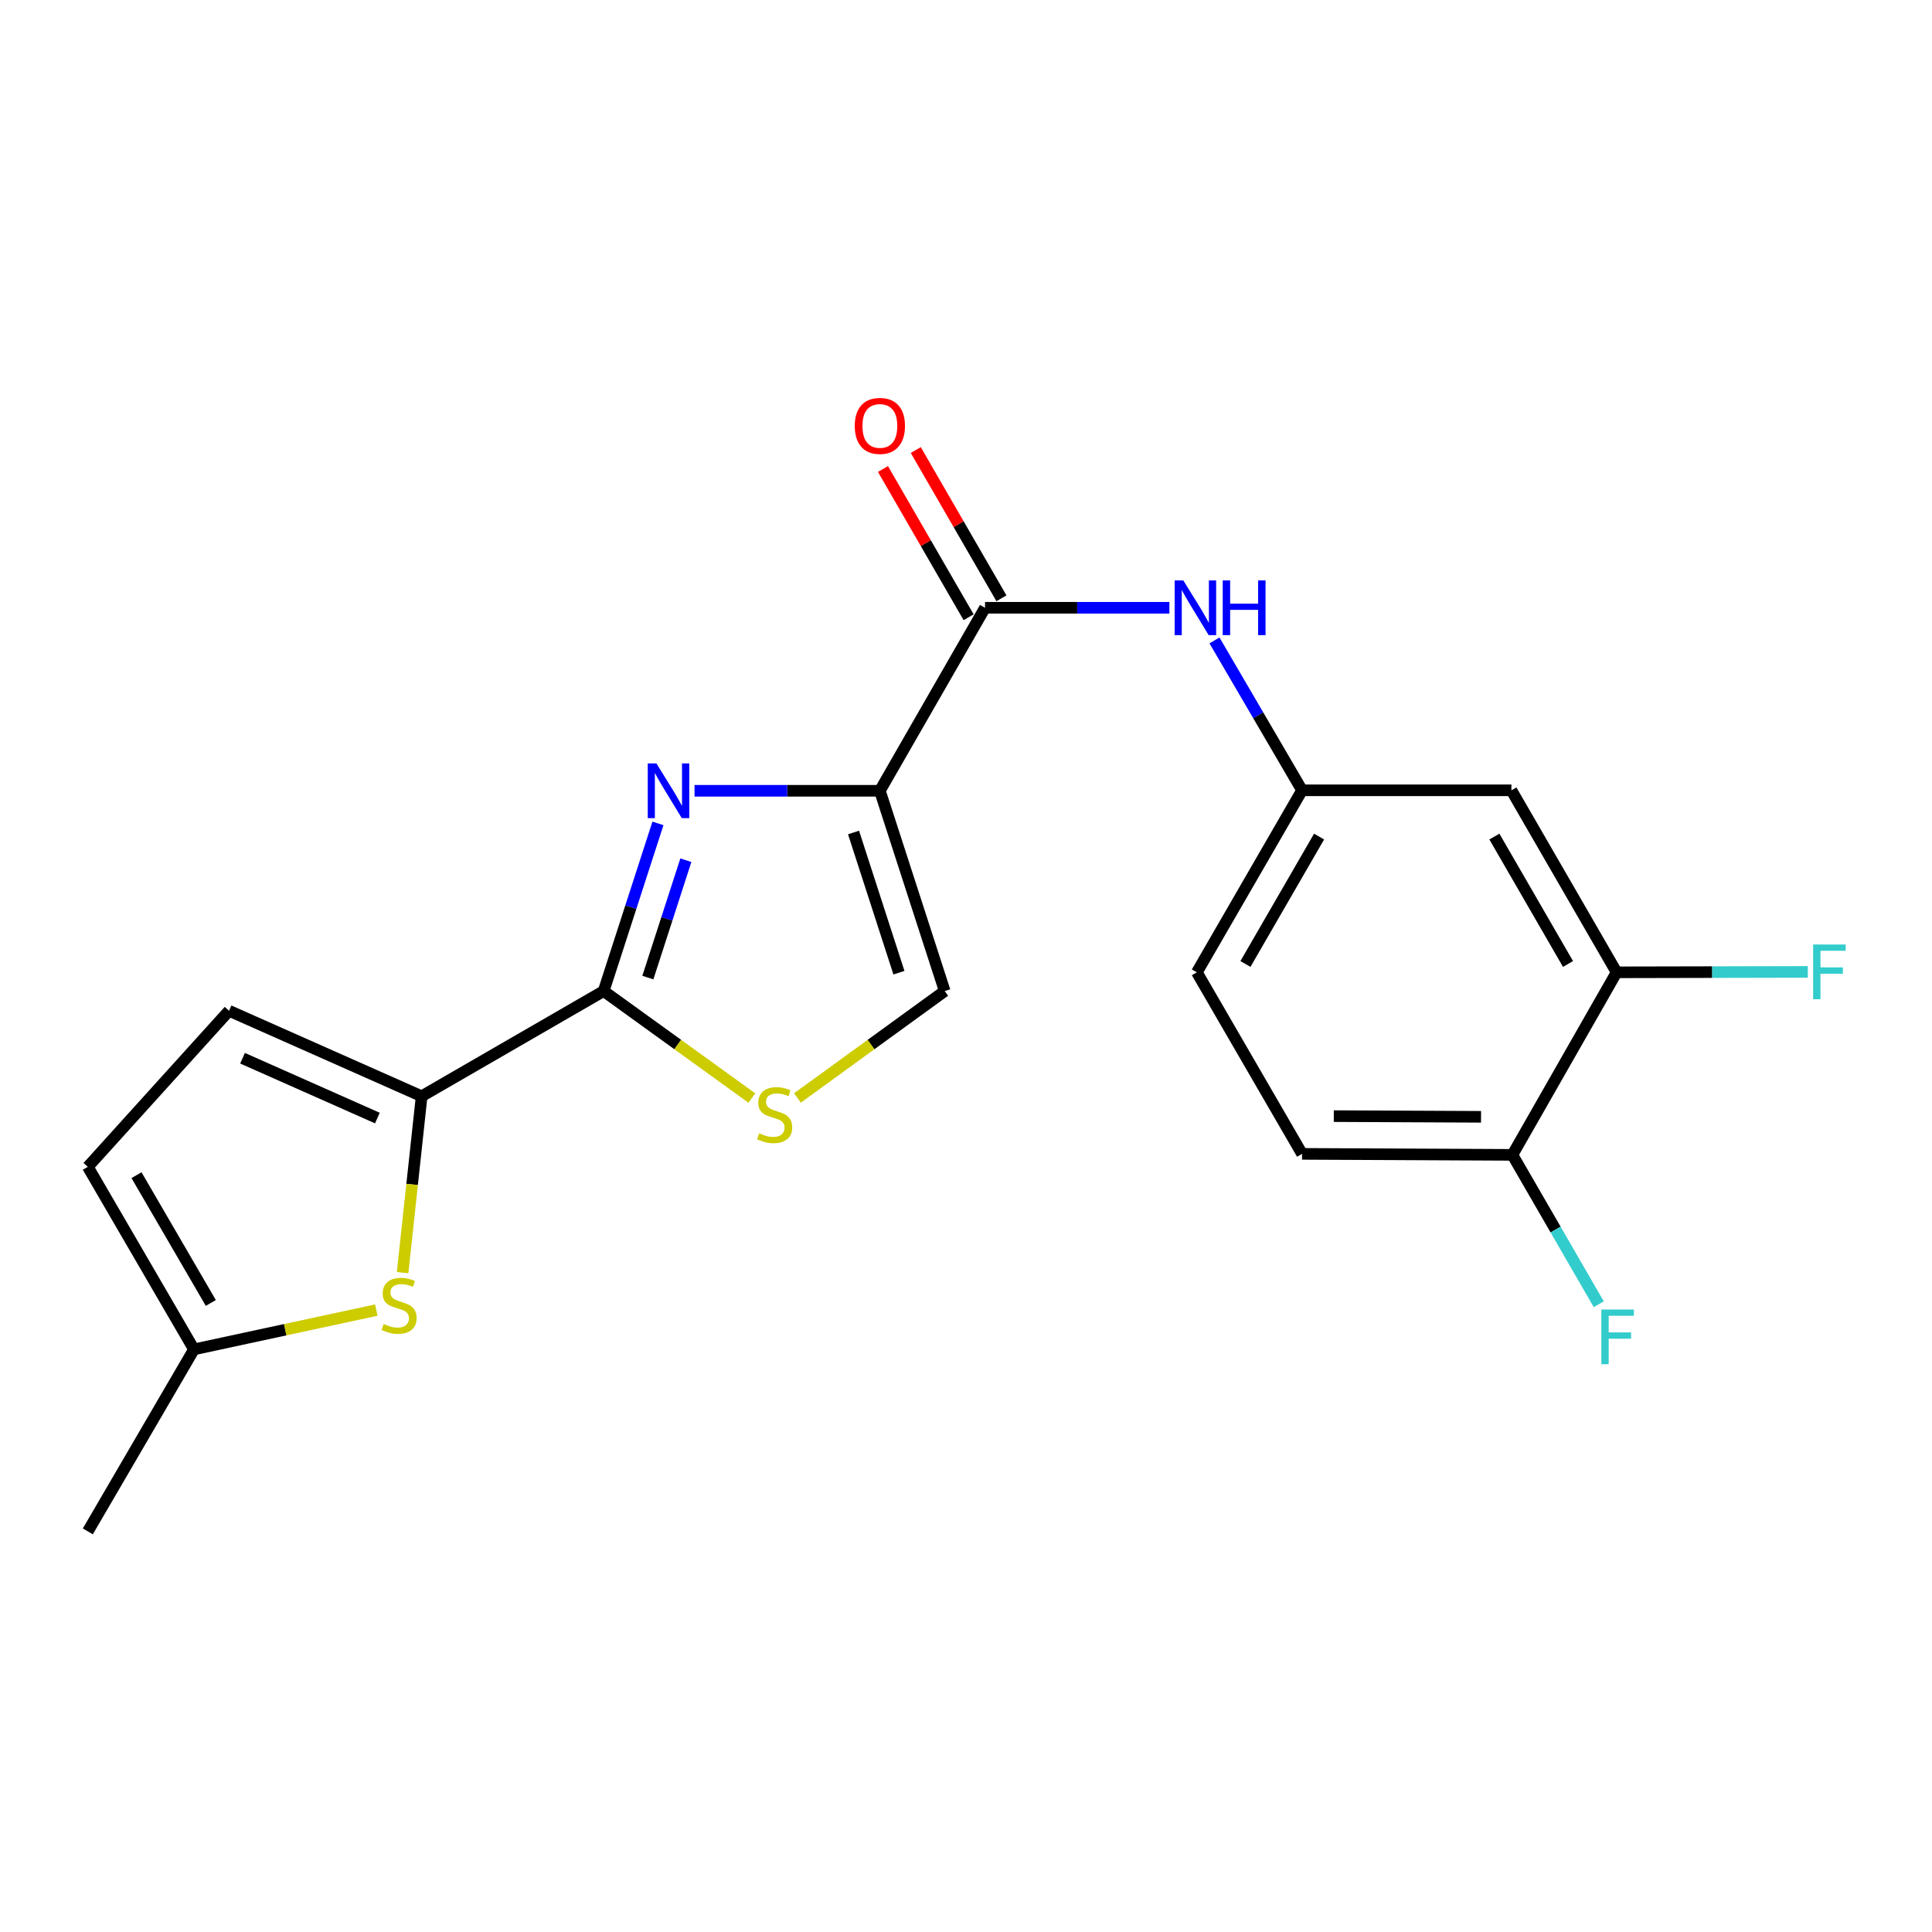 <?xml version='1.0' encoding='iso-8859-1'?>
<svg version='1.1' baseProfile='full'
              xmlns='http://www.w3.org/2000/svg'
                      xmlns:rdkit='http://www.rdkit.org/xml'
                      xmlns:xlink='http://www.w3.org/1999/xlink'
                  xml:space='preserve'
width='1000px' height='1000px' viewBox='0 0 1000 1000'>
<!-- END OF HEADER -->
<rect style='opacity:1.0;fill:#FFFFFF;stroke:none' width='1000' height='1000' x='0' y='0'> </rect>
<path class='bond-0' d='M 455.417,409.303 L 407.454,409.303' style='fill:none;fill-rule:evenodd;stroke:#000000;stroke-width:6px;stroke-linecap:butt;stroke-linejoin:miter;stroke-opacity:1' />
<path class='bond-0' d='M 407.454,409.303 L 359.492,409.303' style='fill:none;fill-rule:evenodd;stroke:#0000FF;stroke-width:6px;stroke-linecap:butt;stroke-linejoin:miter;stroke-opacity:1' />
<path class='bond-3' d='M 455.417,409.303 L 509.849,314.583' style='fill:none;fill-rule:evenodd;stroke:#000000;stroke-width:6px;stroke-linecap:butt;stroke-linejoin:miter;stroke-opacity:1' />
<path class='bond-6' d='M 455.417,409.303 L 488.981,512.971' style='fill:none;fill-rule:evenodd;stroke:#000000;stroke-width:6px;stroke-linecap:butt;stroke-linejoin:miter;stroke-opacity:1' />
<path class='bond-6' d='M 441.789,430.896 L 465.284,503.463' style='fill:none;fill-rule:evenodd;stroke:#000000;stroke-width:6px;stroke-linecap:butt;stroke-linejoin:miter;stroke-opacity:1' />
<path class='bond-1' d='M 340.551,426.188 L 326.502,469.579' style='fill:none;fill-rule:evenodd;stroke:#0000FF;stroke-width:6px;stroke-linecap:butt;stroke-linejoin:miter;stroke-opacity:1' />
<path class='bond-1' d='M 326.502,469.579 L 312.453,512.971' style='fill:none;fill-rule:evenodd;stroke:#000000;stroke-width:6px;stroke-linecap:butt;stroke-linejoin:miter;stroke-opacity:1' />
<path class='bond-1' d='M 354.998,445.247 L 345.163,475.621' style='fill:none;fill-rule:evenodd;stroke:#0000FF;stroke-width:6px;stroke-linecap:butt;stroke-linejoin:miter;stroke-opacity:1' />
<path class='bond-1' d='M 345.163,475.621 L 335.329,505.995' style='fill:none;fill-rule:evenodd;stroke:#000000;stroke-width:6px;stroke-linecap:butt;stroke-linejoin:miter;stroke-opacity:1' />
<path class='bond-2' d='M 312.453,512.971 L 218.244,567.414' style='fill:none;fill-rule:evenodd;stroke:#000000;stroke-width:6px;stroke-linecap:butt;stroke-linejoin:miter;stroke-opacity:1' />
<path class='bond-21' d='M 312.453,512.971 L 350.803,540.654' style='fill:none;fill-rule:evenodd;stroke:#000000;stroke-width:6px;stroke-linecap:butt;stroke-linejoin:miter;stroke-opacity:1' />
<path class='bond-21' d='M 350.803,540.654 L 389.153,568.338' style='fill:none;fill-rule:evenodd;stroke:#CCCC00;stroke-width:6px;stroke-linecap:butt;stroke-linejoin:miter;stroke-opacity:1' />
<path class='bond-5' d='M 218.244,567.414 L 213.313,613.068' style='fill:none;fill-rule:evenodd;stroke:#000000;stroke-width:6px;stroke-linecap:butt;stroke-linejoin:miter;stroke-opacity:1' />
<path class='bond-5' d='M 213.313,613.068 L 208.381,658.721' style='fill:none;fill-rule:evenodd;stroke:#CCCC00;stroke-width:6px;stroke-linecap:butt;stroke-linejoin:miter;stroke-opacity:1' />
<path class='bond-7' d='M 218.244,567.414 L 118.544,523.171' style='fill:none;fill-rule:evenodd;stroke:#000000;stroke-width:6px;stroke-linecap:butt;stroke-linejoin:miter;stroke-opacity:1' />
<path class='bond-7' d='M 195.333,578.707 L 125.542,547.737' style='fill:none;fill-rule:evenodd;stroke:#000000;stroke-width:6px;stroke-linecap:butt;stroke-linejoin:miter;stroke-opacity:1' />
<path class='bond-8' d='M 509.849,314.583 L 557.562,314.583' style='fill:none;fill-rule:evenodd;stroke:#000000;stroke-width:6px;stroke-linecap:butt;stroke-linejoin:miter;stroke-opacity:1' />
<path class='bond-8' d='M 557.562,314.583 L 605.274,314.583' style='fill:none;fill-rule:evenodd;stroke:#0000FF;stroke-width:6px;stroke-linecap:butt;stroke-linejoin:miter;stroke-opacity:1' />
<path class='bond-15' d='M 518.341,309.676 L 496.175,271.312' style='fill:none;fill-rule:evenodd;stroke:#000000;stroke-width:6px;stroke-linecap:butt;stroke-linejoin:miter;stroke-opacity:1' />
<path class='bond-15' d='M 496.175,271.312 L 474.008,232.948' style='fill:none;fill-rule:evenodd;stroke:#FF0000;stroke-width:6px;stroke-linecap:butt;stroke-linejoin:miter;stroke-opacity:1' />
<path class='bond-15' d='M 501.357,319.489 L 479.191,281.125' style='fill:none;fill-rule:evenodd;stroke:#000000;stroke-width:6px;stroke-linecap:butt;stroke-linejoin:miter;stroke-opacity:1' />
<path class='bond-15' d='M 479.191,281.125 L 457.024,242.761' style='fill:none;fill-rule:evenodd;stroke:#FF0000;stroke-width:6px;stroke-linecap:butt;stroke-linejoin:miter;stroke-opacity:1' />
<path class='bond-4' d='M 412.761,568.298 L 450.871,540.634' style='fill:none;fill-rule:evenodd;stroke:#CCCC00;stroke-width:6px;stroke-linecap:butt;stroke-linejoin:miter;stroke-opacity:1' />
<path class='bond-4' d='M 450.871,540.634 L 488.981,512.971' style='fill:none;fill-rule:evenodd;stroke:#000000;stroke-width:6px;stroke-linecap:butt;stroke-linejoin:miter;stroke-opacity:1' />
<path class='bond-9' d='M 194.767,678.102 L 147.583,688.268' style='fill:none;fill-rule:evenodd;stroke:#CCCC00;stroke-width:6px;stroke-linecap:butt;stroke-linejoin:miter;stroke-opacity:1' />
<path class='bond-9' d='M 147.583,688.268 L 100.399,698.434' style='fill:none;fill-rule:evenodd;stroke:#000000;stroke-width:6px;stroke-linecap:butt;stroke-linejoin:miter;stroke-opacity:1' />
<path class='bond-11' d='M 118.544,523.171 L 45.455,603.954' style='fill:none;fill-rule:evenodd;stroke:#000000;stroke-width:6px;stroke-linecap:butt;stroke-linejoin:miter;stroke-opacity:1' />
<path class='bond-13' d='M 628.609,331.478 L 651.276,370.271' style='fill:none;fill-rule:evenodd;stroke:#0000FF;stroke-width:6px;stroke-linecap:butt;stroke-linejoin:miter;stroke-opacity:1' />
<path class='bond-13' d='M 651.276,370.271 L 673.943,409.064' style='fill:none;fill-rule:evenodd;stroke:#000000;stroke-width:6px;stroke-linecap:butt;stroke-linejoin:miter;stroke-opacity:1' />
<path class='bond-20' d='M 100.399,698.434 L 45.455,792.643' style='fill:none;fill-rule:evenodd;stroke:#000000;stroke-width:6px;stroke-linecap:butt;stroke-linejoin:miter;stroke-opacity:1' />
<path class='bond-22' d='M 100.399,698.434 L 45.455,603.954' style='fill:none;fill-rule:evenodd;stroke:#000000;stroke-width:6px;stroke-linecap:butt;stroke-linejoin:miter;stroke-opacity:1' />
<path class='bond-22' d='M 109.114,674.401 L 70.653,608.265' style='fill:none;fill-rule:evenodd;stroke:#000000;stroke-width:6px;stroke-linecap:butt;stroke-linejoin:miter;stroke-opacity:1' />
<path class='bond-10' d='M 836.751,503.272 L 782.307,409.064' style='fill:none;fill-rule:evenodd;stroke:#000000;stroke-width:6px;stroke-linecap:butt;stroke-linejoin:miter;stroke-opacity:1' />
<path class='bond-10' d='M 811.601,498.956 L 773.49,433.01' style='fill:none;fill-rule:evenodd;stroke:#000000;stroke-width:6px;stroke-linecap:butt;stroke-linejoin:miter;stroke-opacity:1' />
<path class='bond-17' d='M 836.751,503.272 L 886.234,503.164' style='fill:none;fill-rule:evenodd;stroke:#000000;stroke-width:6px;stroke-linecap:butt;stroke-linejoin:miter;stroke-opacity:1' />
<path class='bond-17' d='M 886.234,503.164 L 935.718,503.057' style='fill:none;fill-rule:evenodd;stroke:#33CCCC;stroke-width:6px;stroke-linecap:butt;stroke-linejoin:miter;stroke-opacity:1' />
<path class='bond-23' d='M 836.751,503.272 L 782.819,597.753' style='fill:none;fill-rule:evenodd;stroke:#000000;stroke-width:6px;stroke-linecap:butt;stroke-linejoin:miter;stroke-opacity:1' />
<path class='bond-12' d='M 782.307,409.064 L 673.943,409.064' style='fill:none;fill-rule:evenodd;stroke:#000000;stroke-width:6px;stroke-linecap:butt;stroke-linejoin:miter;stroke-opacity:1' />
<path class='bond-18' d='M 673.943,409.064 L 619.489,503.272' style='fill:none;fill-rule:evenodd;stroke:#000000;stroke-width:6px;stroke-linecap:butt;stroke-linejoin:miter;stroke-opacity:1' />
<path class='bond-18' d='M 682.757,433.011 L 644.639,498.957' style='fill:none;fill-rule:evenodd;stroke:#000000;stroke-width:6px;stroke-linecap:butt;stroke-linejoin:miter;stroke-opacity:1' />
<path class='bond-14' d='M 782.819,597.753 L 673.943,597.241' style='fill:none;fill-rule:evenodd;stroke:#000000;stroke-width:6px;stroke-linecap:butt;stroke-linejoin:miter;stroke-opacity:1' />
<path class='bond-14' d='M 766.58,578.061 L 690.367,577.702' style='fill:none;fill-rule:evenodd;stroke:#000000;stroke-width:6px;stroke-linecap:butt;stroke-linejoin:miter;stroke-opacity:1' />
<path class='bond-19' d='M 782.819,597.753 L 805.168,636.417' style='fill:none;fill-rule:evenodd;stroke:#000000;stroke-width:6px;stroke-linecap:butt;stroke-linejoin:miter;stroke-opacity:1' />
<path class='bond-19' d='M 805.168,636.417 L 827.517,675.081' style='fill:none;fill-rule:evenodd;stroke:#33CCCC;stroke-width:6px;stroke-linecap:butt;stroke-linejoin:miter;stroke-opacity:1' />
<path class='bond-16' d='M 673.943,597.241 L 619.489,503.272' style='fill:none;fill-rule:evenodd;stroke:#000000;stroke-width:6px;stroke-linecap:butt;stroke-linejoin:miter;stroke-opacity:1' />
<path  class='atom-1' d='M 339.757 395.143
L 349.037 410.143
Q 349.957 411.623, 351.437 414.303
Q 352.917 416.983, 352.997 417.143
L 352.997 395.143
L 356.757 395.143
L 356.757 423.463
L 352.877 423.463
L 342.917 407.063
Q 341.757 405.143, 340.517 402.943
Q 339.317 400.743, 338.957 400.063
L 338.957 423.463
L 335.277 423.463
L 335.277 395.143
L 339.757 395.143
' fill='#0000FF'/>
<path  class='atom-5' d='M 392.962 586.583
Q 393.282 586.703, 394.602 587.263
Q 395.922 587.823, 397.362 588.183
Q 398.842 588.503, 400.282 588.503
Q 402.962 588.503, 404.522 587.223
Q 406.082 585.903, 406.082 583.623
Q 406.082 582.063, 405.282 581.103
Q 404.522 580.143, 403.322 579.623
Q 402.122 579.103, 400.122 578.503
Q 397.602 577.743, 396.082 577.023
Q 394.602 576.303, 393.522 574.783
Q 392.482 573.263, 392.482 570.703
Q 392.482 567.143, 394.882 564.943
Q 397.322 562.743, 402.122 562.743
Q 405.402 562.743, 409.122 564.303
L 408.202 567.383
Q 404.802 565.983, 402.242 565.983
Q 399.482 565.983, 397.962 567.143
Q 396.442 568.263, 396.482 570.223
Q 396.482 571.743, 397.242 572.663
Q 398.042 573.583, 399.162 574.103
Q 400.322 574.623, 402.242 575.223
Q 404.802 576.023, 406.322 576.823
Q 407.842 577.623, 408.922 579.263
Q 410.042 580.863, 410.042 583.623
Q 410.042 587.543, 407.402 589.663
Q 404.802 591.743, 400.442 591.743
Q 397.922 591.743, 396.002 591.183
Q 394.122 590.663, 391.882 589.743
L 392.962 586.583
' fill='#CCCC00'/>
<path  class='atom-6' d='M 198.562 685.281
Q 198.882 685.401, 200.202 685.961
Q 201.522 686.521, 202.962 686.881
Q 204.442 687.201, 205.882 687.201
Q 208.562 687.201, 210.122 685.921
Q 211.682 684.601, 211.682 682.321
Q 211.682 680.761, 210.882 679.801
Q 210.122 678.841, 208.922 678.321
Q 207.722 677.801, 205.722 677.201
Q 203.202 676.441, 201.682 675.721
Q 200.202 675.001, 199.122 673.481
Q 198.082 671.961, 198.082 669.401
Q 198.082 665.841, 200.482 663.641
Q 202.922 661.441, 207.722 661.441
Q 211.002 661.441, 214.722 663.001
L 213.802 666.081
Q 210.402 664.681, 207.842 664.681
Q 205.082 664.681, 203.562 665.841
Q 202.042 666.961, 202.082 668.921
Q 202.082 670.441, 202.842 671.361
Q 203.642 672.281, 204.762 672.801
Q 205.922 673.321, 207.842 673.921
Q 210.402 674.721, 211.922 675.521
Q 213.442 676.321, 214.522 677.961
Q 215.642 679.561, 215.642 682.321
Q 215.642 686.241, 213.002 688.361
Q 210.402 690.441, 206.042 690.441
Q 203.522 690.441, 201.602 689.881
Q 199.722 689.361, 197.482 688.441
L 198.562 685.281
' fill='#CCCC00'/>
<path  class='atom-9' d='M 612.477 300.423
L 621.757 315.423
Q 622.677 316.903, 624.157 319.583
Q 625.637 322.263, 625.717 322.423
L 625.717 300.423
L 629.477 300.423
L 629.477 328.743
L 625.597 328.743
L 615.637 312.343
Q 614.477 310.423, 613.237 308.223
Q 612.037 306.023, 611.677 305.343
L 611.677 328.743
L 607.997 328.743
L 607.997 300.423
L 612.477 300.423
' fill='#0000FF'/>
<path  class='atom-9' d='M 632.877 300.423
L 636.717 300.423
L 636.717 312.463
L 651.197 312.463
L 651.197 300.423
L 655.037 300.423
L 655.037 328.743
L 651.197 328.743
L 651.197 315.663
L 636.717 315.663
L 636.717 328.743
L 632.877 328.743
L 632.877 300.423
' fill='#0000FF'/>
<path  class='atom-16' d='M 442.417 220.454
Q 442.417 213.654, 445.777 209.854
Q 449.137 206.054, 455.417 206.054
Q 461.697 206.054, 465.057 209.854
Q 468.417 213.654, 468.417 220.454
Q 468.417 227.334, 465.017 231.254
Q 461.617 235.134, 455.417 235.134
Q 449.177 235.134, 445.777 231.254
Q 442.417 227.374, 442.417 220.454
M 455.417 231.934
Q 459.737 231.934, 462.057 229.054
Q 464.417 226.134, 464.417 220.454
Q 464.417 214.894, 462.057 212.094
Q 459.737 209.254, 455.417 209.254
Q 451.097 209.254, 448.737 212.054
Q 446.417 214.854, 446.417 220.454
Q 446.417 226.174, 448.737 229.054
Q 451.097 231.934, 455.417 231.934
' fill='#FF0000'/>
<path  class='atom-18' d='M 938.471 488.872
L 955.311 488.872
L 955.311 492.112
L 942.271 492.112
L 942.271 500.712
L 953.871 500.712
L 953.871 503.992
L 942.271 503.992
L 942.271 517.192
L 938.471 517.192
L 938.471 488.872
' fill='#33CCCC'/>
<path  class='atom-20' d='M 828.854 677.801
L 845.694 677.801
L 845.694 681.041
L 832.654 681.041
L 832.654 689.641
L 844.254 689.641
L 844.254 692.921
L 832.654 692.921
L 832.654 706.121
L 828.854 706.121
L 828.854 677.801
' fill='#33CCCC'/>
</svg>

